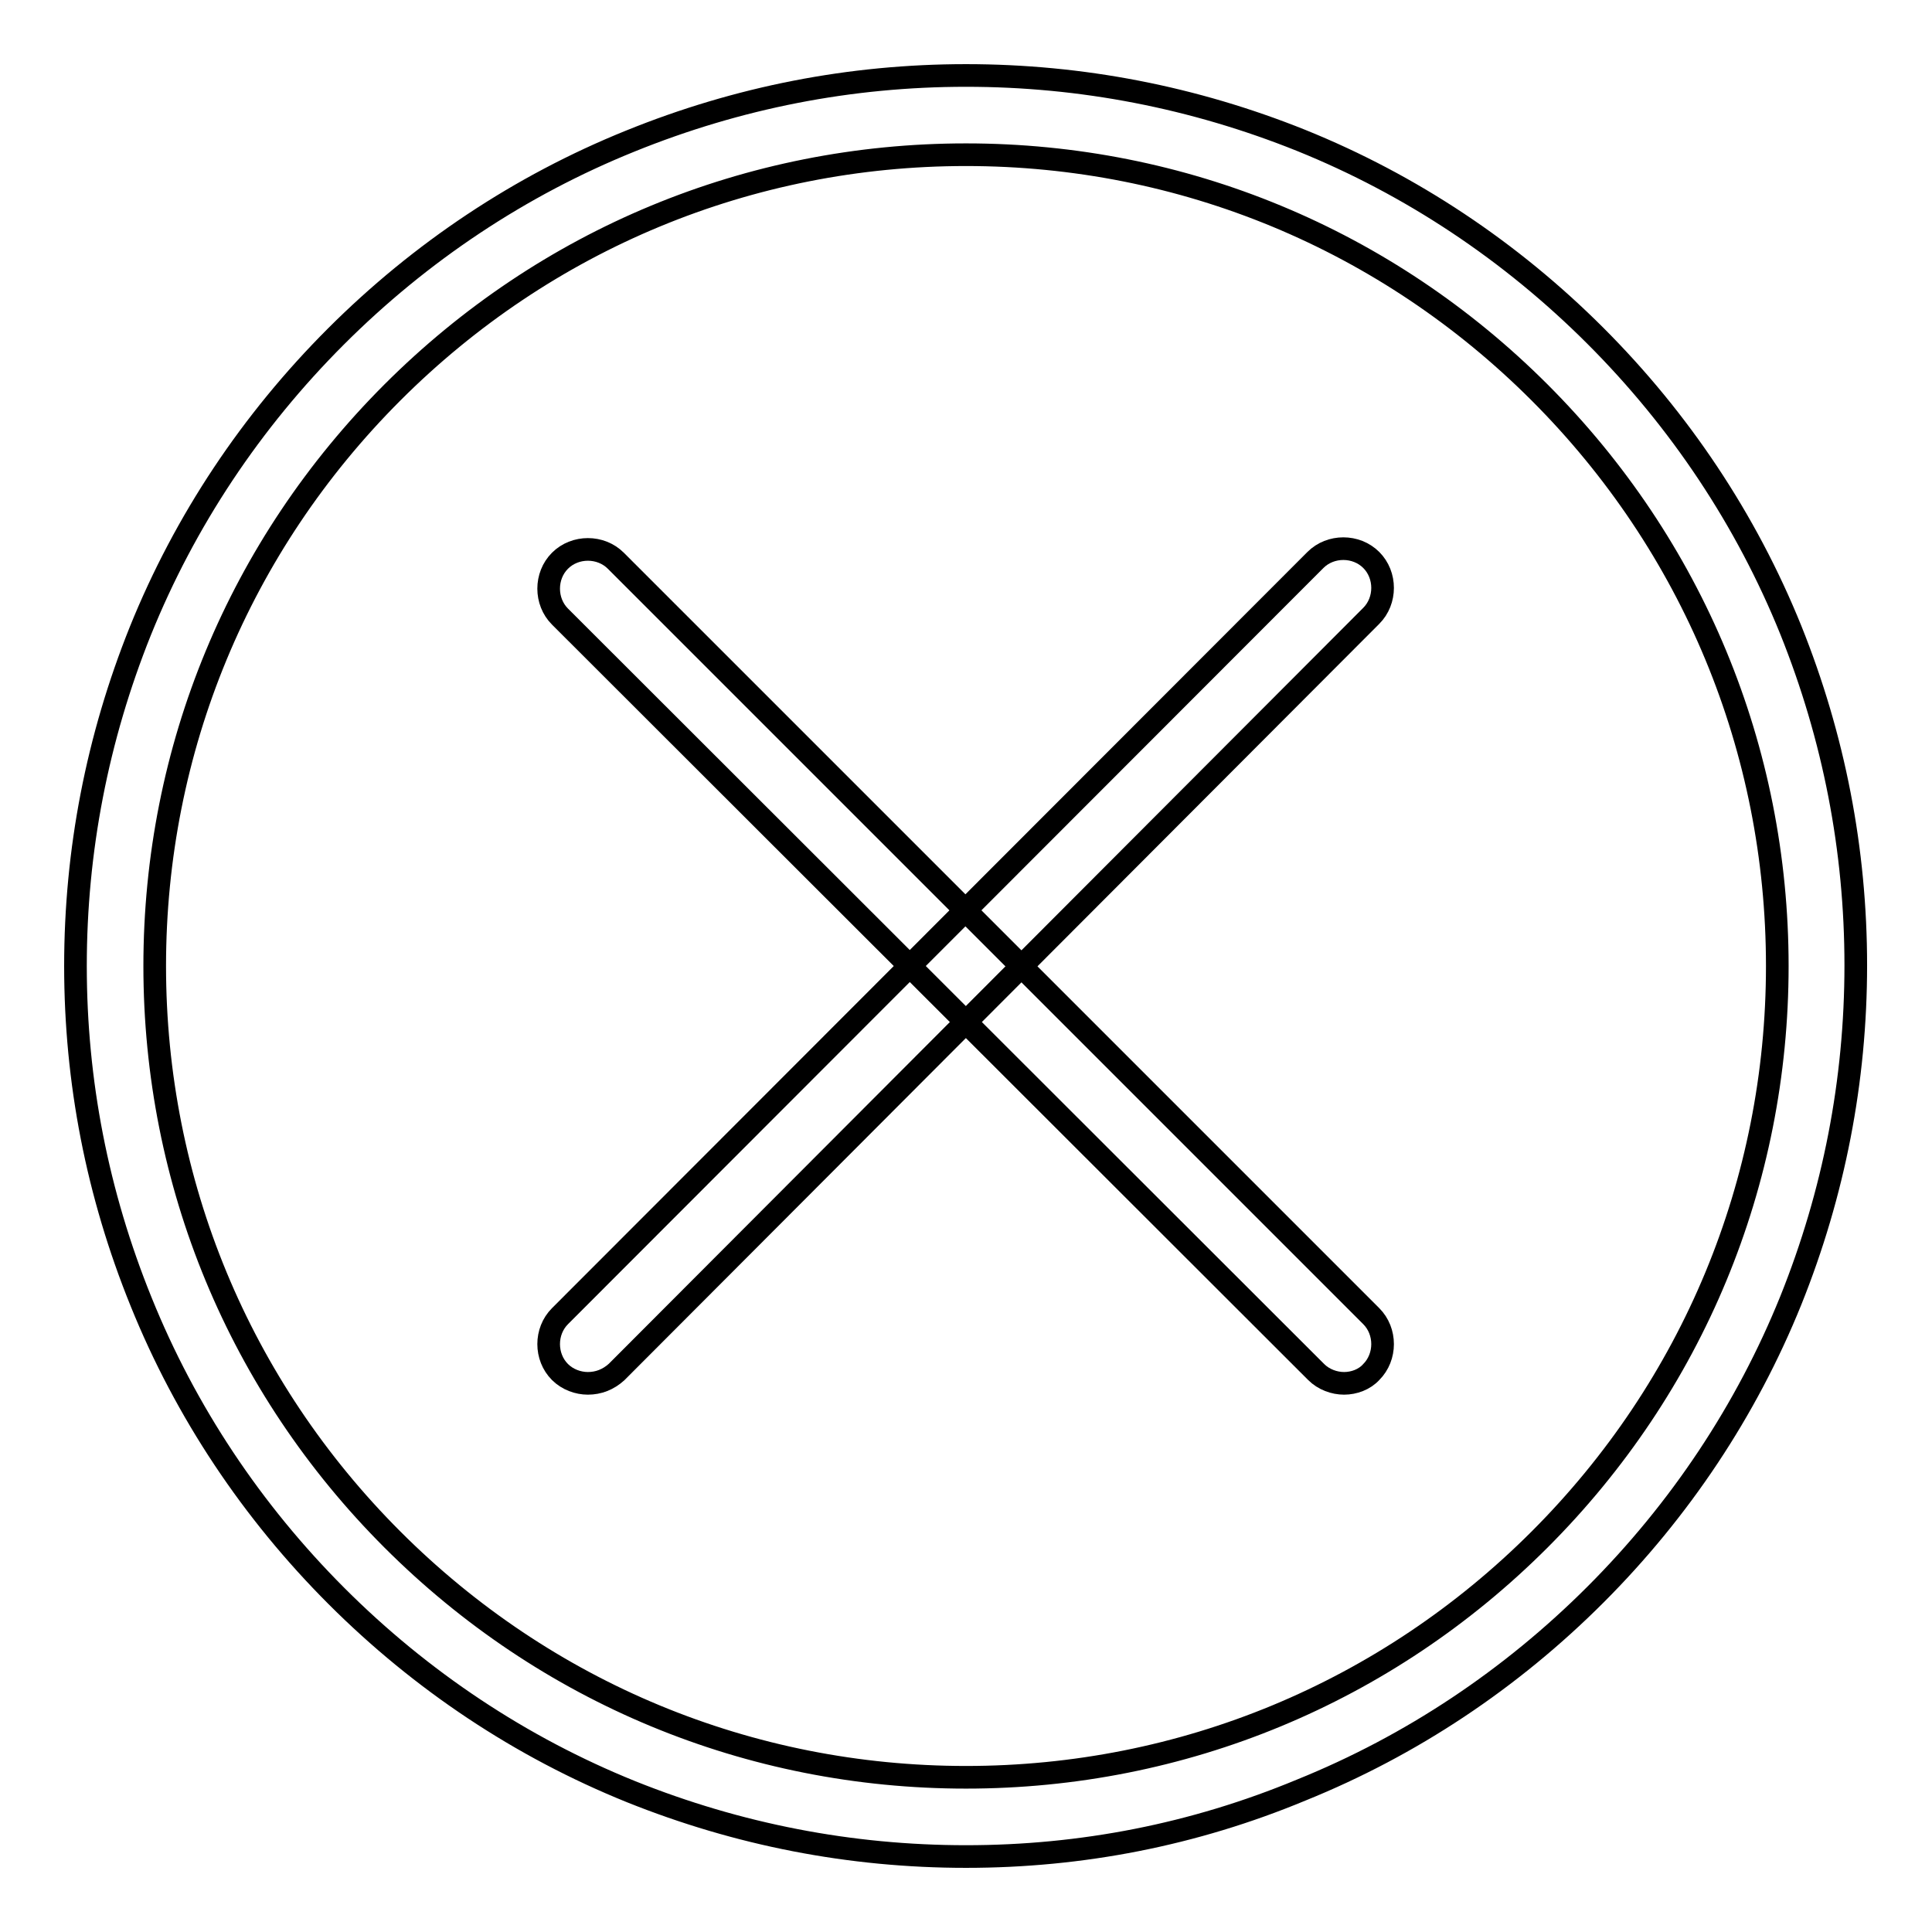 <?xml version="1.0" encoding="utf-8"?>
<!-- Svg Vector Icons : http://www.onlinewebfonts.com/icon -->
<!DOCTYPE svg PUBLIC "-//W3C//DTD SVG 1.1//EN" "http://www.w3.org/Graphics/SVG/1.1/DTD/svg11.dtd">
<svg version="1.1" xmlns="http://www.w3.org/2000/svg" xmlns:xlink="http://www.w3.org/1999/xlink" x="0px" y="0px" viewBox="0 0 256 256" enable-background="new 0 0 256 256" xml:space="preserve">
<g><g><path stroke-width="3" fill-opacity="0" stroke="#000000"  d="M128,246c-15.3,0-30.2-2.9-44.4-8.6c-14.6-5.9-27.8-14.7-39-25.9c-11.2-11.2-20-24.4-25.9-39C12.9,158.2,10,143.3,10,128c0-15.3,2.9-30.2,8.6-44.4c5.9-14.6,14.7-27.8,25.9-39c11.2-11.2,24.4-20,39-25.9C97.8,12.9,112.7,10,128,10c15.3,0,30.2,2.9,44.4,8.6c14.6,5.9,27.8,14.7,39,25.9c11.2,11.2,20,24.4,25.9,39c5.7,14.2,8.6,29.1,8.6,44.4c0,15.3-2.9,30.2-8.6,44.4c-5.9,14.6-14.7,27.8-25.9,39c-11.2,11.2-24.4,20-39,25.9C158.2,243.1,143.3,246,128,246z M128,20.5c-28.7,0-55.7,11.2-76,31.5c-20.3,20.3-31.5,47.3-31.5,76c0,28.7,11.2,55.7,31.5,76c20.3,20.3,47.3,31.5,76,31.5c28.7,0,55.7-11.2,76-31.5c20.3-20.3,31.5-47.3,31.5-76c0-28.7-11.2-55.7-31.5-76C183.7,31.7,156.7,20.5,128,20.5z"/><path stroke-width="3" fill-opacity="0" stroke="#000000"  d="M178.1,183.3c-1.3,0-2.7-0.5-3.7-1.5L74.2,81.7c-2-2-2-5.4,0-7.4s5.4-2,7.4,0l100.1,100.1c2,2,2,5.4,0,7.4C180.8,182.8,179.4,183.3,178.1,183.3z"/><path stroke-width="3" fill-opacity="0" stroke="#000000"  d="M77.9,183.3c-1.3,0-2.7-0.5-3.7-1.5c-2-2-2-5.4,0-7.4L174.3,74.2c2-2,5.4-2,7.4,0c2,2,2,5.4,0,7.4L81.7,181.8C80.6,182.8,79.3,183.3,77.9,183.3z"/></g></g>
</svg>